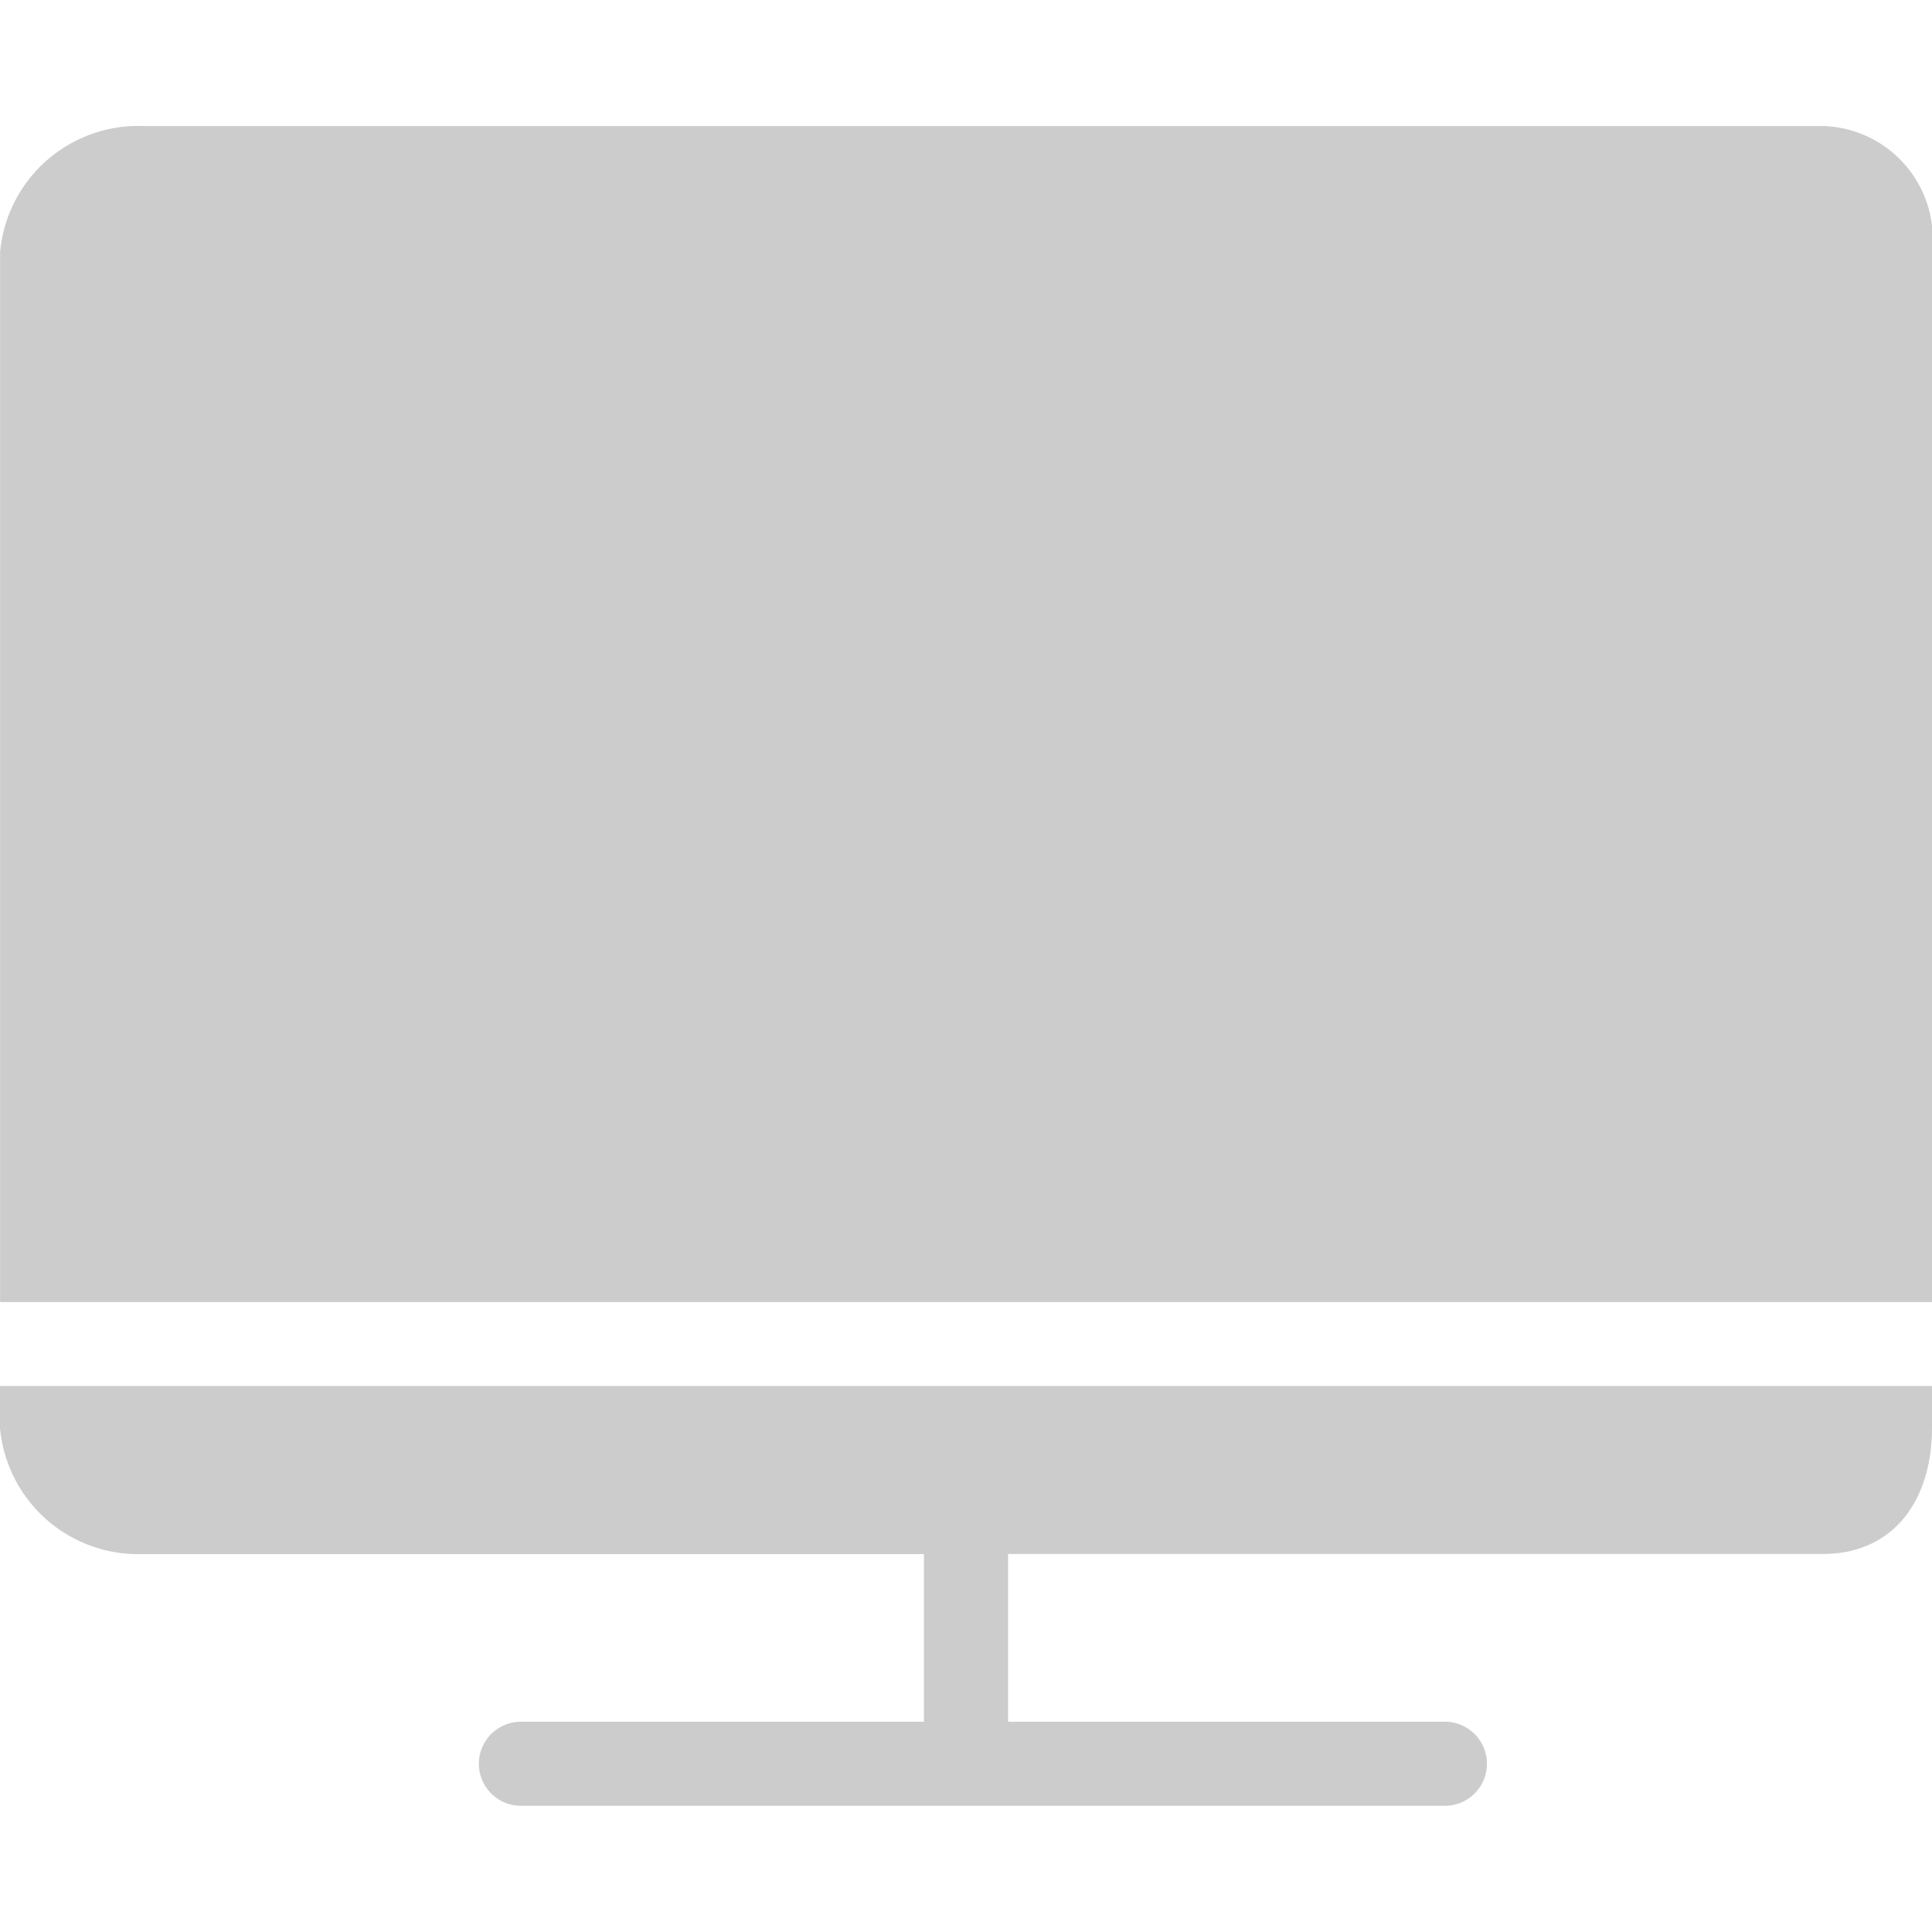 <svg xmlns="http://www.w3.org/2000/svg" width="18" height="18" viewBox="0 0 18 18"><defs><style>.a,.b{fill:#ccc;}.a{opacity:0;}</style></defs><g transform="translate(-720 -2766)"><rect class="a" width="18" height="18" transform="translate(720 2766)"/><path class="b" d="M38.316,85.333H22.664a1.293,1.293,0,0,0-1.33,1.174V96.29h18V86.507a1.054,1.054,0,0,0-1.017-1.174ZM21.333,97.464a1.293,1.293,0,0,0,1.33,1.174h7.278V100.2H26.186a.391.391,0,0,0,0,.783h8.609a.391.391,0,1,0,0-.783h-4.07V98.637h7.591c.665,0,1.017-.509,1.017-1.174v-.391h-18Z" transform="translate(698.667 2681.841)"/></g></svg>